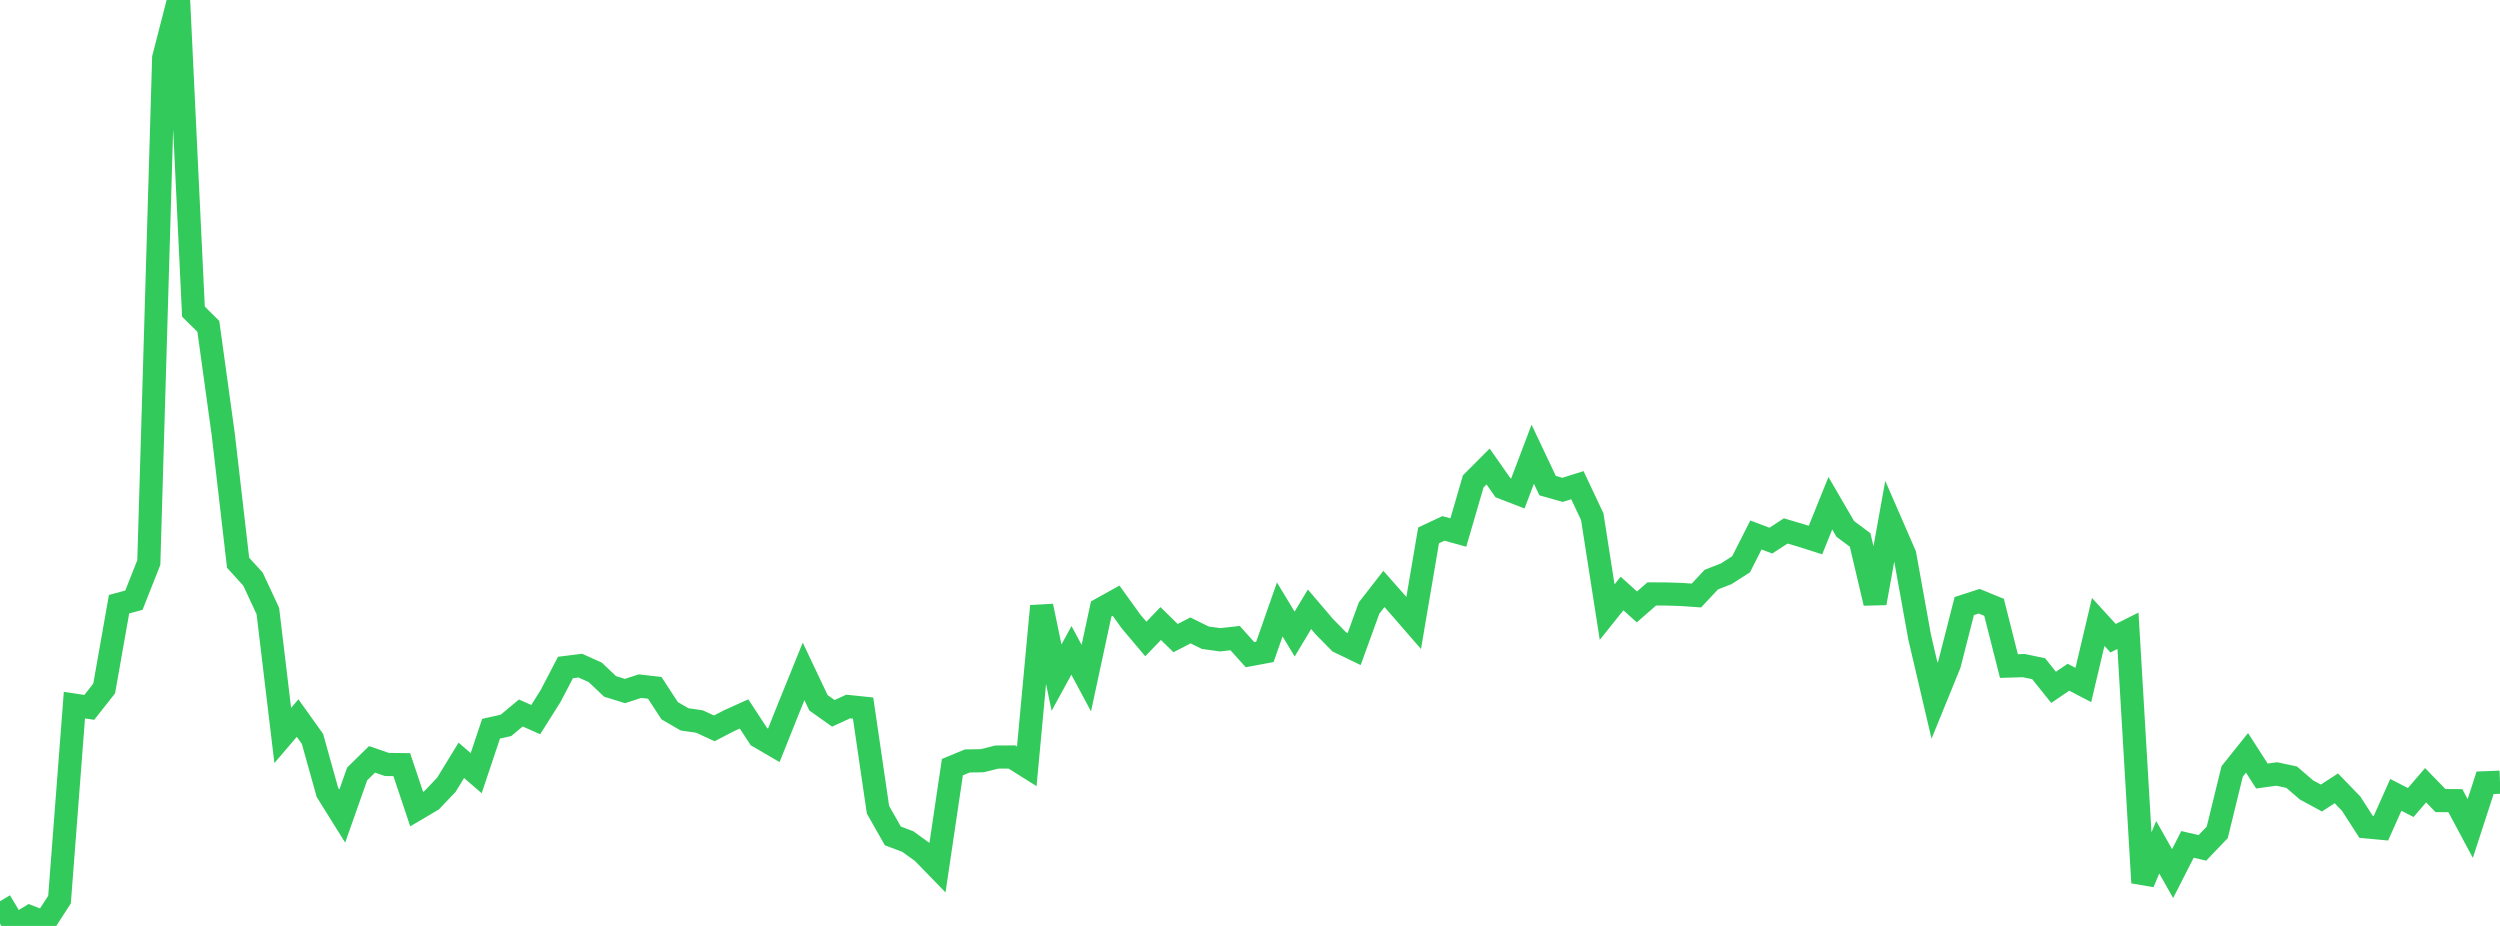 <?xml version="1.0" standalone="no"?>
<!DOCTYPE svg PUBLIC "-//W3C//DTD SVG 1.1//EN" "http://www.w3.org/Graphics/SVG/1.1/DTD/svg11.dtd">

<svg width="135" height="50" viewBox="0 0 135 50" preserveAspectRatio="none" 
  xmlns="http://www.w3.org/2000/svg"
  xmlns:xlink="http://www.w3.org/1999/xlink">


<polyline points="0.0, 48.668 0.804, 50.0 1.607, 49.511 2.411, 49.819 3.214, 48.578 4.018, 38.077 4.821, 38.198 5.625, 37.179 6.429, 32.627 7.232, 32.409 8.036, 30.374 8.839, 3.124 9.643, 0.0 10.446, 16.829 11.25, 17.622 12.054, 23.447 12.857, 30.389 13.661, 31.271 14.464, 32.993 15.268, 39.715 16.071, 38.776 16.875, 39.902 17.679, 42.783 18.482, 44.069 19.286, 41.793 20.089, 41.005 20.893, 41.281 21.696, 41.29 22.5, 43.692 23.304, 43.218 24.107, 42.375 24.911, 41.057 25.714, 41.752 26.518, 39.35 27.321, 39.171 28.125, 38.502 28.929, 38.859 29.732, 37.585 30.536, 36.045 31.339, 35.945 32.143, 36.307 32.946, 37.068 33.75, 37.316 34.554, 37.052 35.357, 37.143 36.161, 38.378 36.964, 38.845 37.768, 38.961 38.571, 39.331 39.375, 38.915 40.179, 38.553 40.982, 39.779 41.786, 40.248 42.589, 38.241 43.393, 36.255 44.196, 37.949 45.0, 38.52 45.804, 38.152 46.607, 38.236 47.411, 43.725 48.214, 45.139 49.018, 45.442 49.821, 46.02 50.625, 46.848 51.429, 41.425 52.232, 41.092 53.036, 41.079 53.839, 40.88 54.643, 40.878 55.446, 41.382 56.25, 32.73 57.054, 36.592 57.857, 35.12 58.661, 36.619 59.464, 32.885 60.268, 32.437 61.071, 33.552 61.875, 34.506 62.679, 33.671 63.482, 34.458 64.286, 34.042 65.089, 34.438 65.893, 34.548 66.696, 34.457 67.5, 35.352 68.304, 35.202 69.107, 32.91 69.911, 34.24 70.714, 32.901 71.518, 33.844 72.321, 34.662 73.125, 35.05 73.929, 32.836 74.732, 31.803 75.536, 32.715 76.339, 33.639 77.143, 28.91 77.946, 28.534 78.75, 28.756 79.554, 25.996 80.357, 25.191 81.161, 26.339 81.964, 26.648 82.768, 24.528 83.571, 26.223 84.375, 26.452 85.179, 26.2 85.982, 27.902 86.786, 33.053 87.589, 32.05 88.393, 32.773 89.196, 32.072 90.0, 32.076 90.804, 32.102 91.607, 32.157 92.411, 31.299 93.214, 30.986 94.018, 30.472 94.821, 28.889 95.625, 29.194 96.429, 28.671 97.232, 28.907 98.036, 29.163 98.839, 27.176 99.643, 28.559 100.446, 29.157 101.25, 32.567 102.054, 28.106 102.857, 29.95 103.661, 34.41 104.464, 37.839 105.268, 35.869 106.071, 32.727 106.875, 32.466 107.679, 32.795 108.482, 35.967 109.286, 35.942 110.089, 36.111 110.893, 37.117 111.696, 36.57 112.5, 36.988 113.304, 33.584 114.107, 34.463 114.911, 34.062 115.714, 47.666 116.518, 45.753 117.321, 47.174 118.125, 45.597 118.929, 45.786 119.732, 44.947 120.536, 41.658 121.339, 40.654 122.143, 41.905 122.946, 41.795 123.75, 41.967 124.554, 42.659 125.357, 43.093 126.161, 42.57 126.964, 43.4 127.768, 44.649 128.571, 44.724 129.375, 42.922 130.179, 43.336 130.982, 42.402 131.786, 43.23 132.589, 43.235 133.393, 44.738 134.196, 42.27 135.0, 42.239" fill="none" stroke="#32ca5b" stroke-width="1.25"/>

</svg>